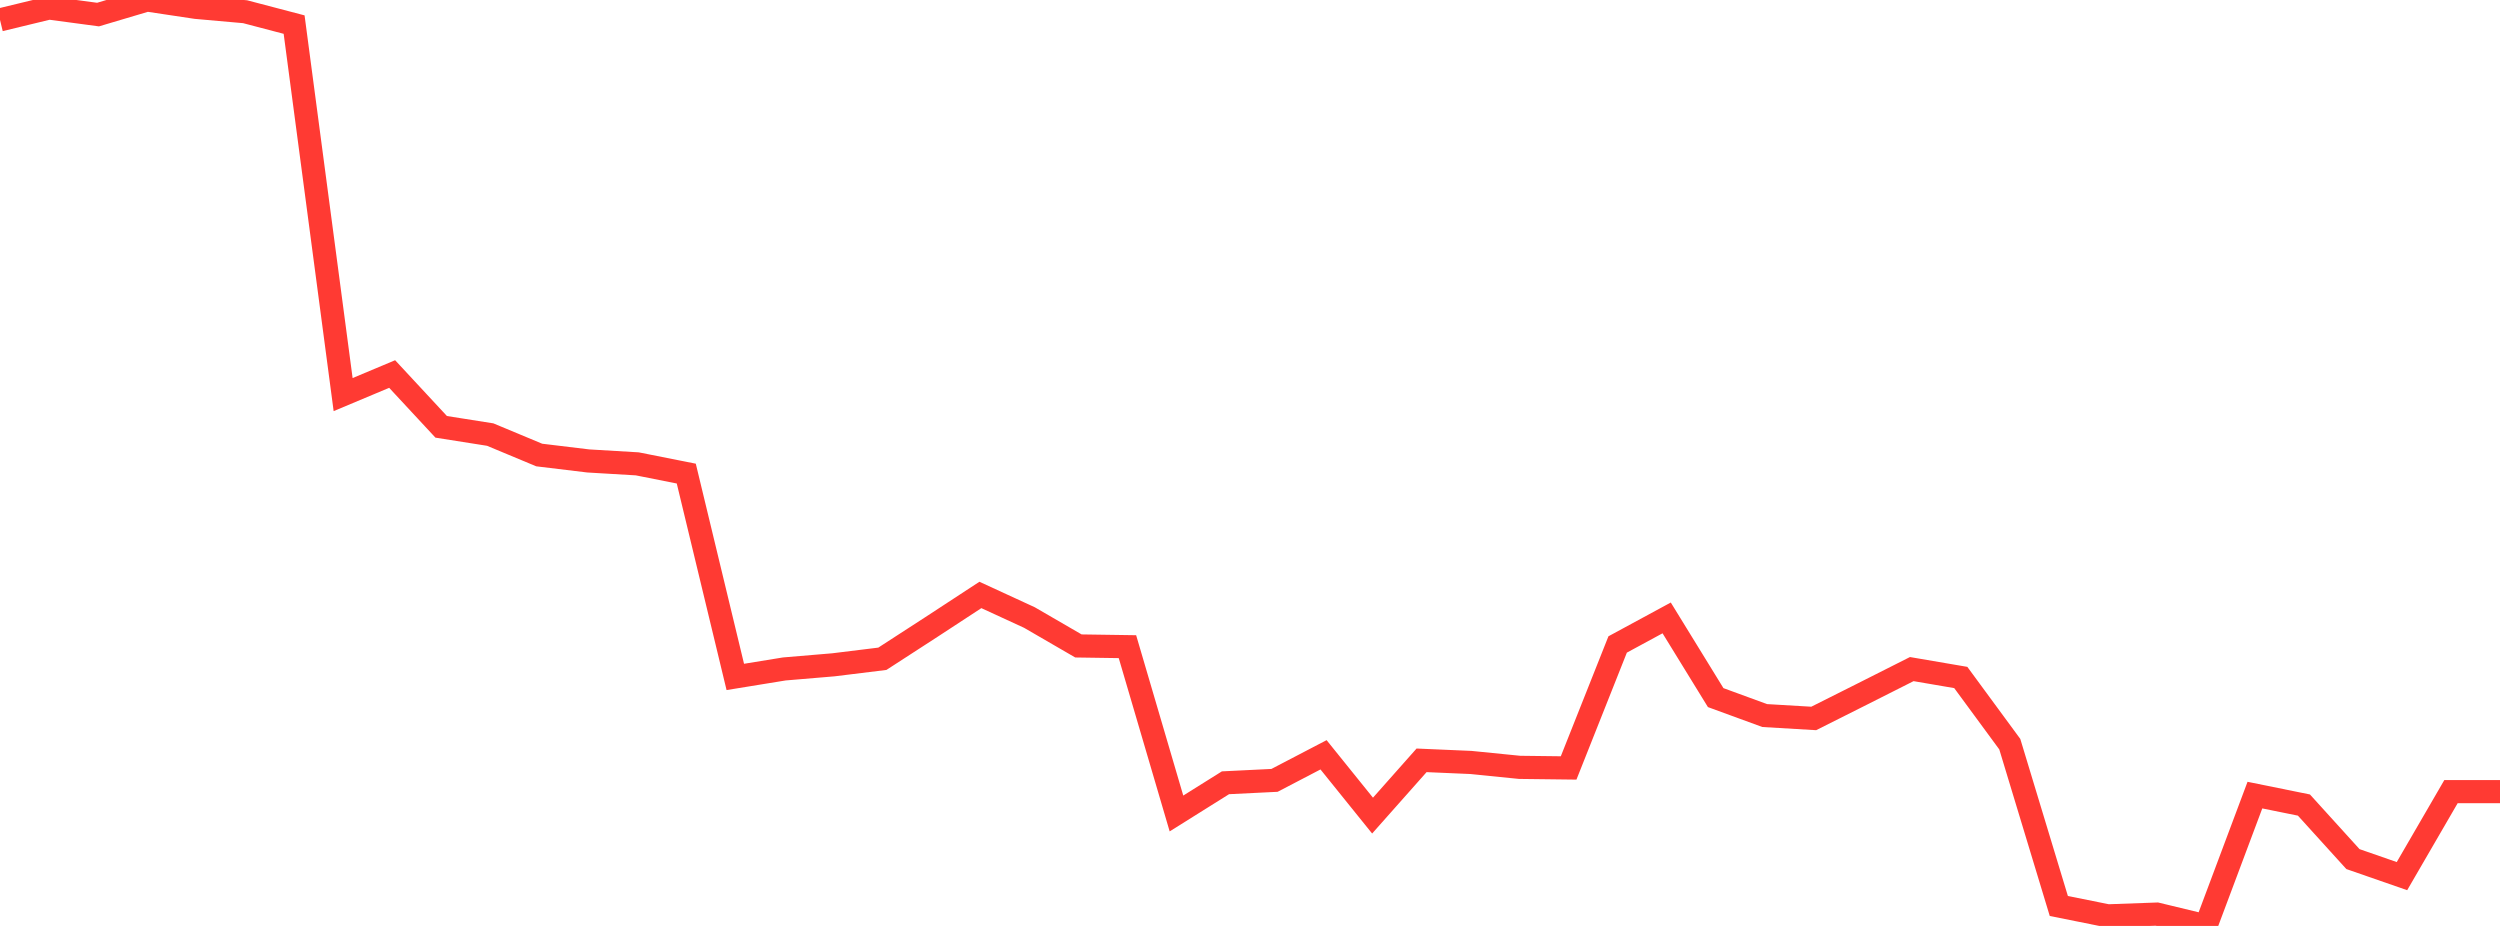 <?xml version="1.0" standalone="no"?>
<!DOCTYPE svg PUBLIC "-//W3C//DTD SVG 1.1//EN" "http://www.w3.org/Graphics/SVG/1.1/DTD/svg11.dtd">

<svg width="135" height="50" viewBox="0 0 135 50" preserveAspectRatio="none" 
  xmlns="http://www.w3.org/2000/svg"
  xmlns:xlink="http://www.w3.org/1999/xlink">


<polyline points="0.0, 1.073 2.647, 0.432 5.294, 0.787 7.941, 0.0 10.588, 0.398 13.235, 0.633 15.882, 1.328 18.529, 21.308 21.176, 20.197 23.824, 23.049 26.471, 23.467 29.118, 24.571 31.765, 24.891 34.412, 25.048 37.059, 25.574 39.706, 36.554 42.353, 36.123 45.0, 35.9 47.647, 35.574 50.294, 33.859 52.941, 32.127 55.588, 33.346 58.235, 34.881 60.882, 34.92 63.529, 43.928 66.176, 42.27 68.824, 42.14 71.471, 40.759 74.118, 44.043 76.765, 41.058 79.412, 41.172 82.059, 41.437 84.706, 41.469 87.353, 34.801 90.0, 33.367 92.647, 37.671 95.294, 38.64 97.941, 38.796 100.588, 37.467 103.235, 36.131 105.882, 36.584 108.529, 40.186 111.176, 48.923 113.824, 49.456 116.471, 49.361 119.118, 50.0 121.765, 42.936 124.412, 43.473 127.059, 46.391 129.706, 47.311 132.353, 42.749 135.0, 42.749" fill="none" stroke="#ff3a33" stroke-width="1.25"/>

</svg>